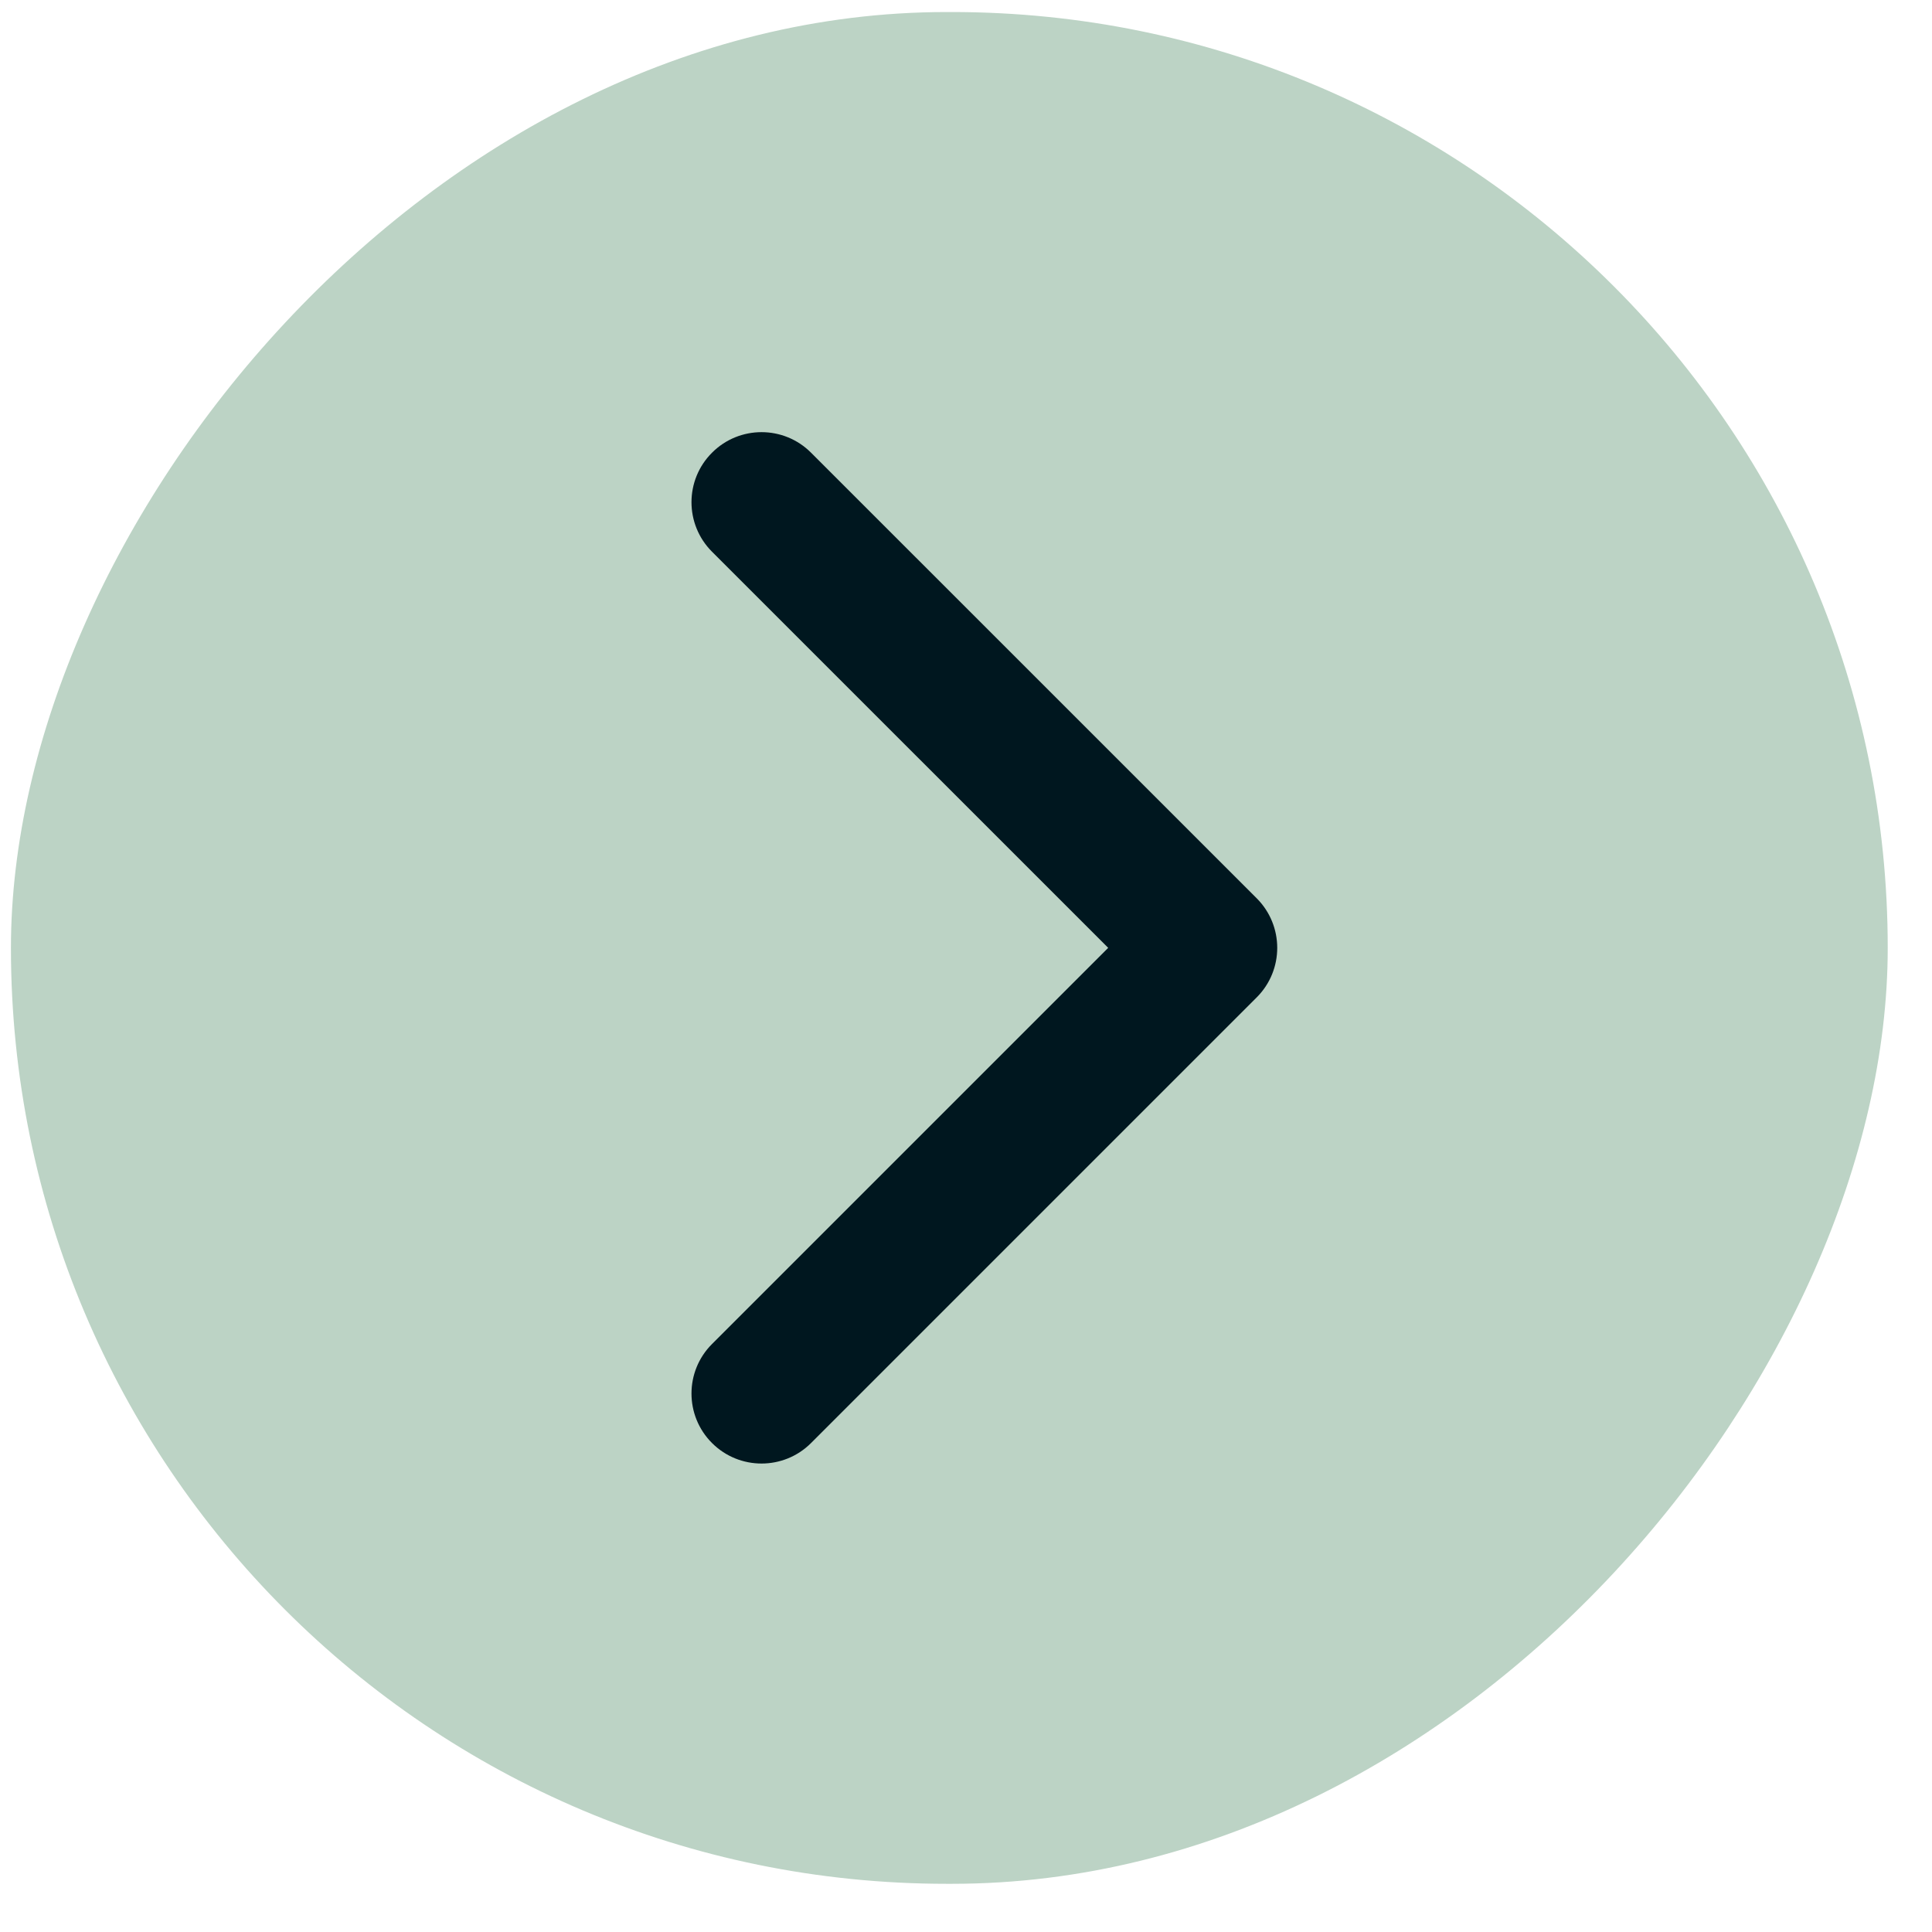 <svg xmlns="http://www.w3.org/2000/svg" width="35" height="35" viewBox="0 0 35 35" fill="none"><rect width="34" height="33.909" rx="16.954" transform="matrix(-1 0 0 1 34.198 0.218)" fill="#BCD3C5"></rect><path fill-rule="evenodd" clip-rule="evenodd" d="M14.693 26.142L22.767 18.068C23.262 17.573 23.262 16.77 22.767 16.274L14.693 8.201C14.198 7.705 13.394 7.705 12.899 8.201C12.403 8.696 12.403 9.499 12.899 9.995L20.076 17.171L12.899 24.348C12.403 24.843 12.403 25.647 12.899 26.142C13.394 26.637 14.198 26.637 14.693 26.142Z" fill="#00171F"></path></svg>